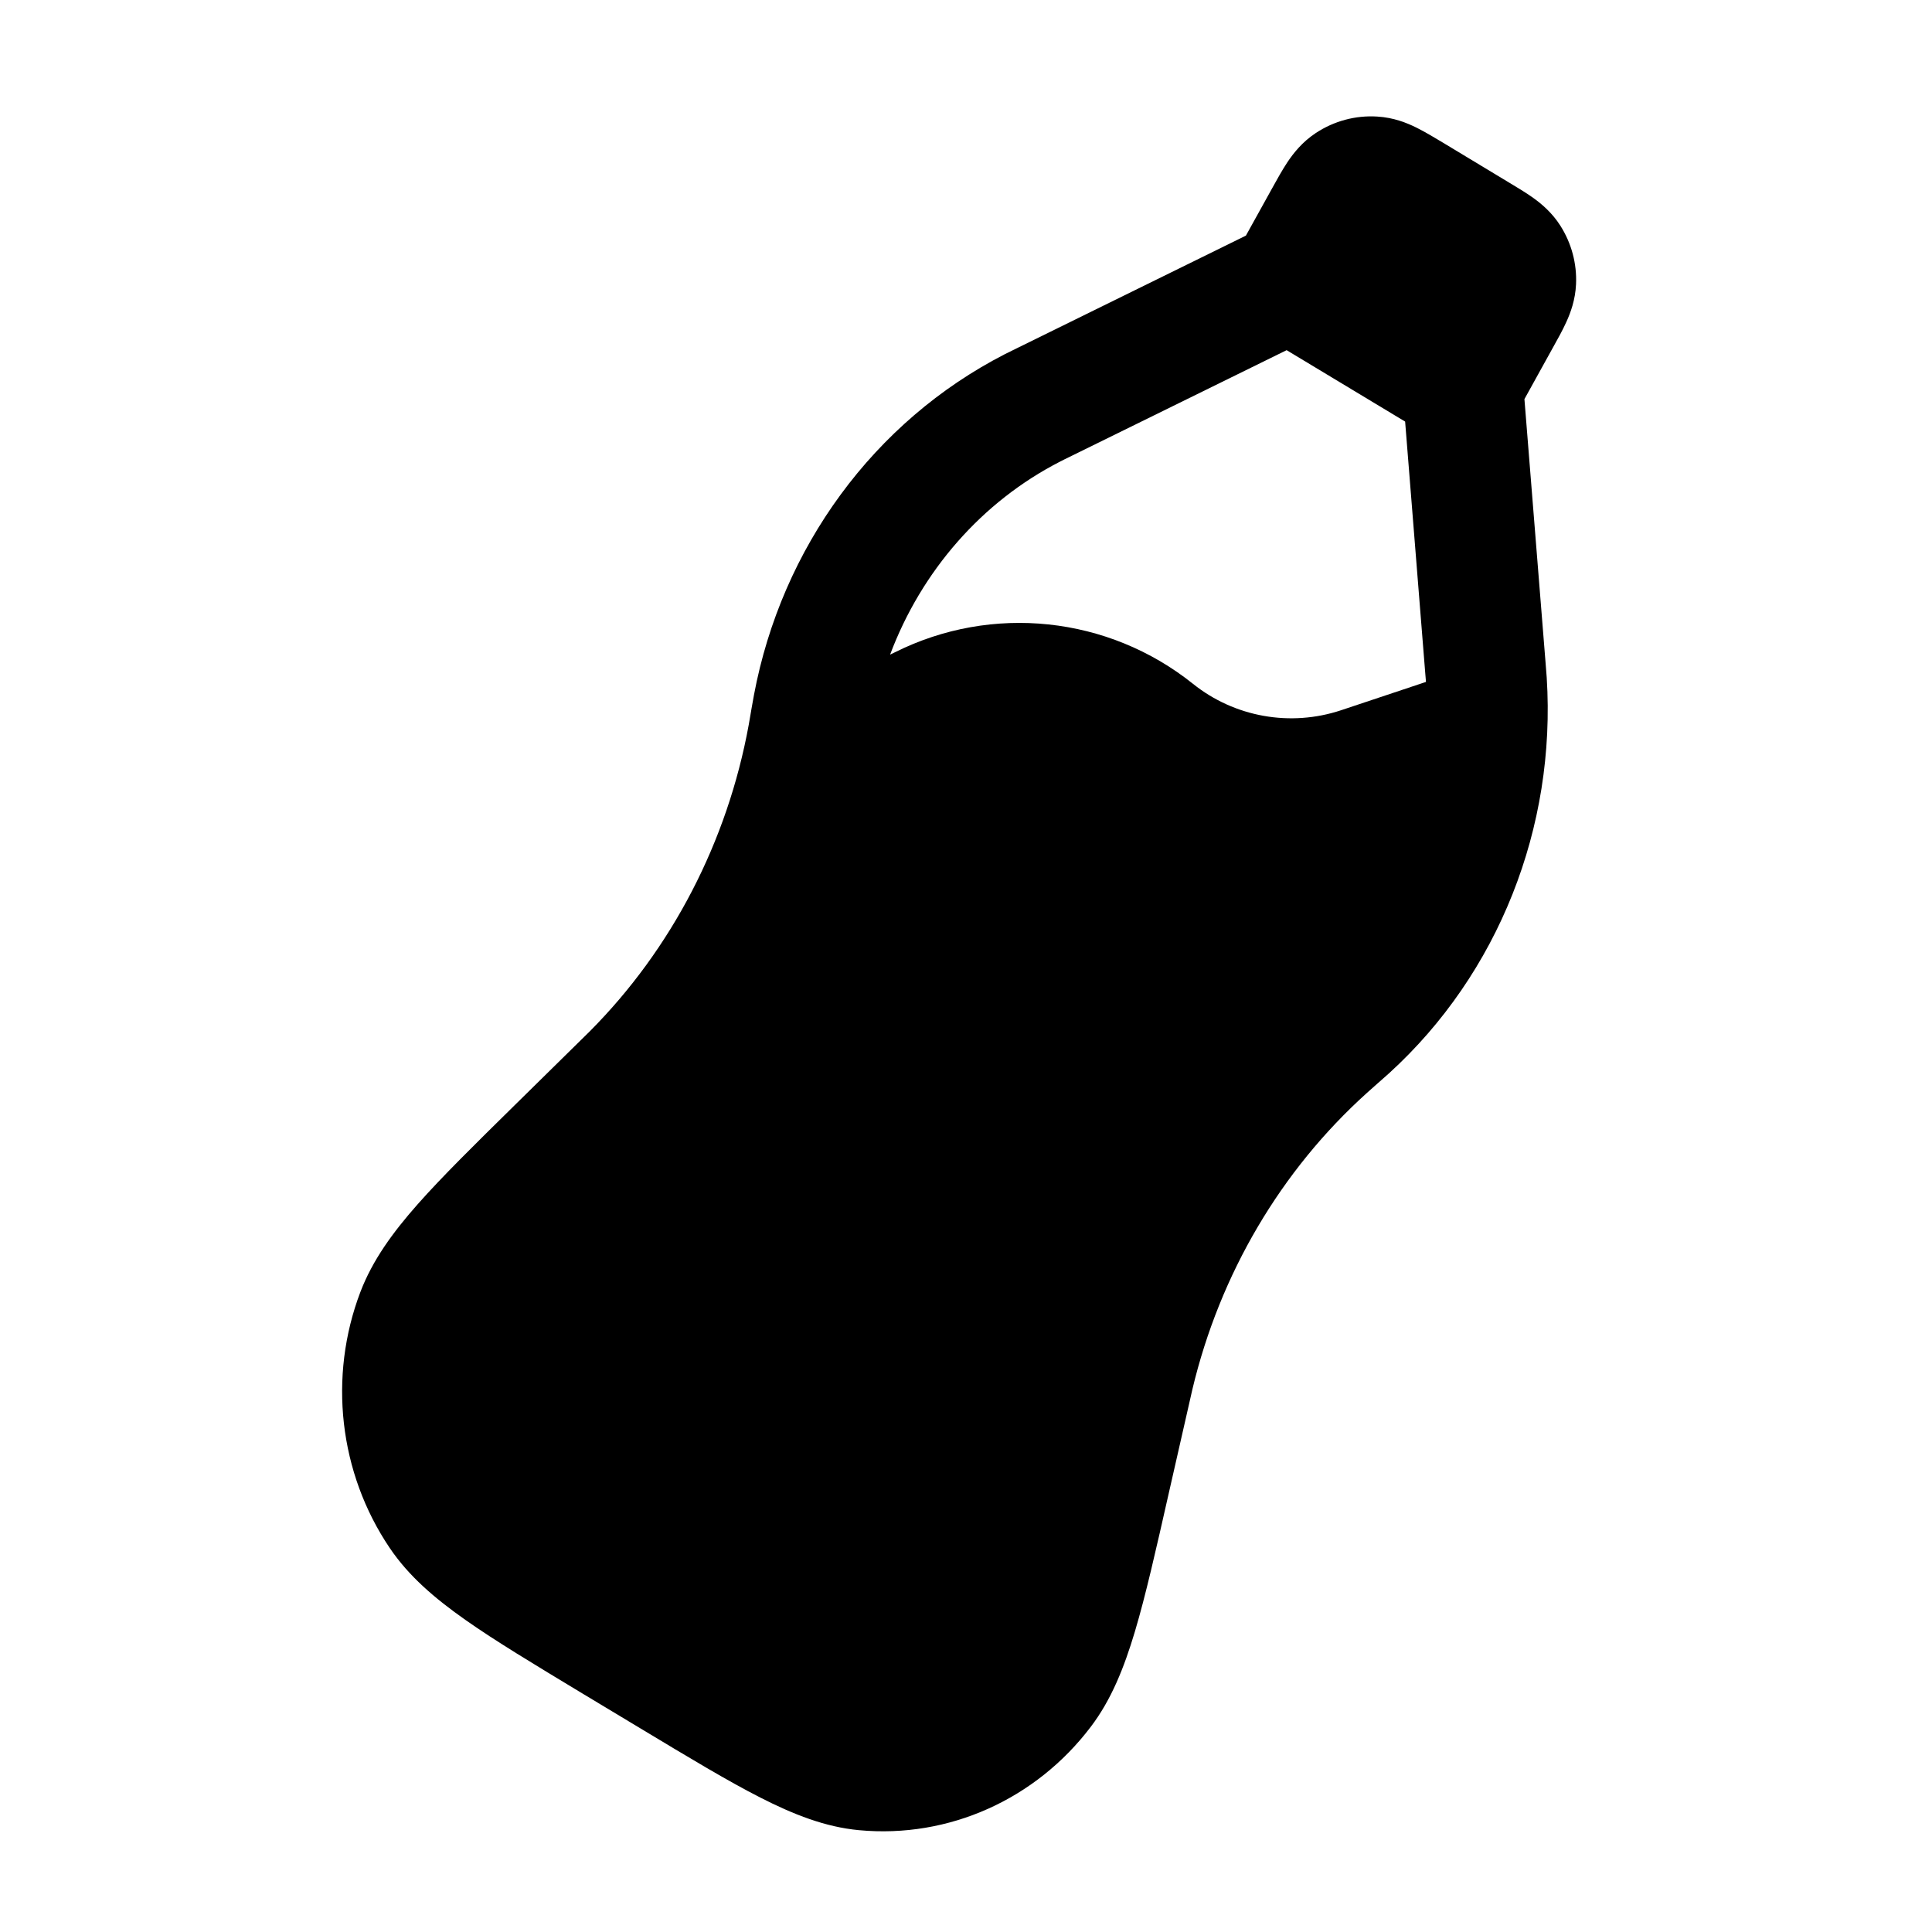 <svg width="24" height="24" viewBox="0 0 24 24" fill="none" xmlns="http://www.w3.org/2000/svg">
<path fill-rule="evenodd" clip-rule="evenodd" d="M15.992 2.016C15.927 2.114 15.861 2.234 15.8 2.344L15.477 2.927L12.65 4.317C12.573 4.354 12.527 4.377 12.482 4.4C10.856 5.235 9.71 6.804 9.366 8.633C9.356 8.684 9.347 8.736 9.332 8.823L9.331 8.83C9.315 8.923 9.308 8.964 9.301 9.004C9.035 10.459 8.344 11.788 7.328 12.81C7.301 12.837 7.272 12.866 7.206 12.93L6.402 13.721C5.898 14.217 5.491 14.617 5.188 14.96C4.878 15.311 4.628 15.654 4.477 16.049C4.076 17.102 4.211 18.296 4.841 19.229C5.077 19.579 5.399 19.854 5.78 20.122C6.153 20.385 6.639 20.677 7.24 21.04L7.953 21.469C8.554 21.831 9.04 22.124 9.445 22.33C9.857 22.54 10.252 22.696 10.67 22.735C11.788 22.84 12.869 22.35 13.55 21.451C13.804 21.117 13.963 20.72 14.098 20.268C14.231 19.823 14.359 19.257 14.518 18.553L14.773 17.432C14.793 17.34 14.803 17.299 14.812 17.26C15.154 15.823 15.914 14.537 16.981 13.576C17.01 13.55 17.04 13.523 17.109 13.462L17.115 13.457C17.179 13.4 17.219 13.366 17.256 13.332C18.614 12.095 19.332 10.277 19.214 8.418C19.21 8.367 19.206 8.313 19.199 8.225L18.937 4.958L19.292 4.316C19.35 4.213 19.412 4.101 19.458 3.999C19.511 3.883 19.569 3.725 19.578 3.532C19.59 3.274 19.521 3.02 19.383 2.803C19.279 2.64 19.149 2.532 19.046 2.458C18.955 2.393 18.845 2.327 18.743 2.266L17.928 1.774C17.82 1.709 17.703 1.639 17.597 1.586C17.478 1.527 17.313 1.46 17.109 1.448C16.839 1.431 16.572 1.503 16.346 1.652C16.176 1.764 16.066 1.905 15.992 2.016ZM15.983 4.35L17.455 5.237L17.703 8.338C17.708 8.402 17.712 8.441 17.714 8.471L16.659 8.823C16.03 9.032 15.337 8.909 14.82 8.495C13.768 7.653 12.322 7.5 11.117 8.103L11.057 8.132C11.449 7.089 12.2 6.231 13.167 5.735C13.199 5.718 13.233 5.702 13.318 5.66L15.983 4.35Z" fill="black"/>
</svg>
